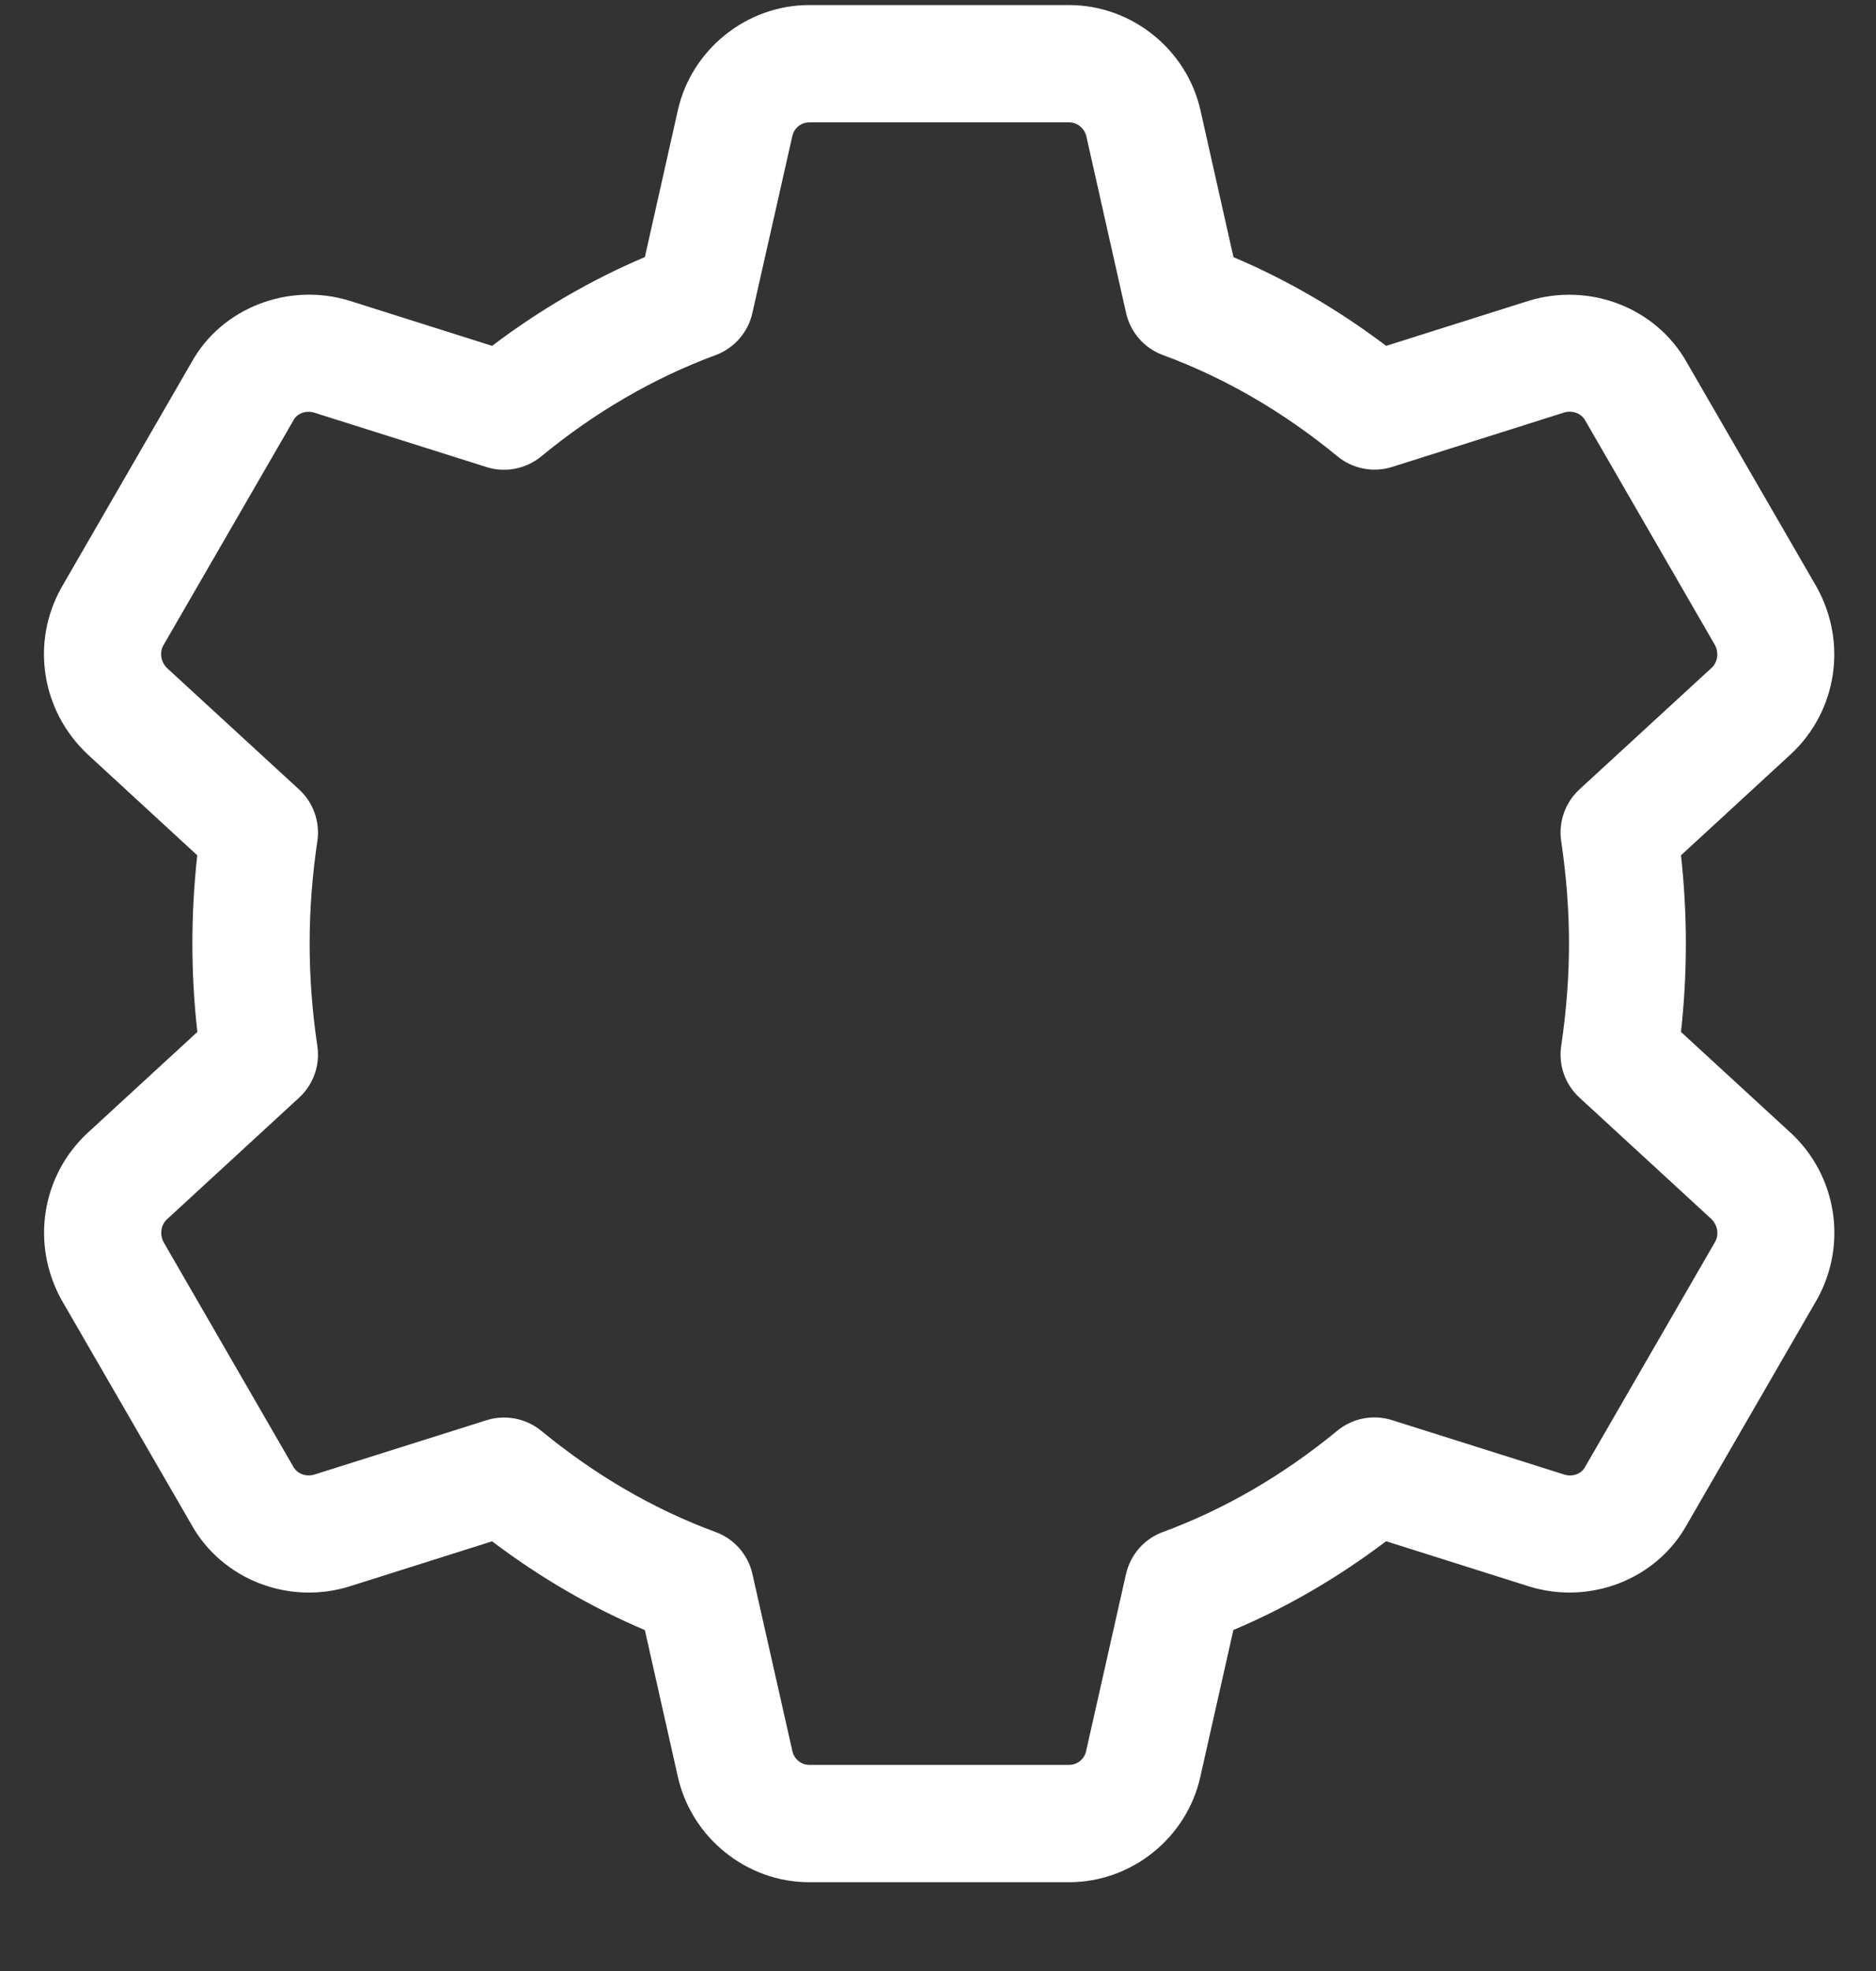 <svg width="20" height="21" viewBox="0 0 20 21" fill="none" xmlns="http://www.w3.org/2000/svg">
<rect x="0" y="0" width="20" height="21" fill="#333333" stroke="none"/>
<path d="M11.398 20.054H8.626C7.96 20.054 7.371 19.58 7.226 18.928L6.875 17.368C6.303 17.125 5.758 16.809 5.246 16.422L3.727 16.902C3.076 17.105 2.367 16.828 2.041 16.244L0.659 13.855C0.328 13.264 0.44 12.535 0.927 12.077L2.104 10.995C2.068 10.677 2.051 10.362 2.051 10.054C2.051 9.745 2.068 9.43 2.103 9.113L0.932 8.035C0.44 7.572 0.327 6.844 0.655 6.26L2.045 3.855C2.367 3.279 3.077 3.005 3.725 3.204L5.246 3.685C5.758 3.298 6.303 2.981 6.875 2.739L7.226 1.177C7.371 0.527 7.96 0.054 8.626 0.054H11.398C12.065 0.054 12.654 0.527 12.799 1.179L13.15 2.74C13.722 2.982 14.267 3.299 14.778 3.685L16.297 3.205C16.951 3.005 17.657 3.28 17.984 3.863L19.366 6.252C19.697 6.844 19.585 7.572 19.098 8.03L17.921 9.113C17.956 9.43 17.973 9.746 17.973 10.054C17.973 10.361 17.956 10.677 17.921 10.995L19.092 12.071C19.094 12.073 19.096 12.075 19.098 12.076C19.585 12.534 19.697 13.263 19.37 13.847L17.98 16.251C17.657 16.828 16.949 17.104 16.299 16.902L14.777 16.421C14.266 16.808 13.721 17.125 13.149 17.367L12.797 18.929C12.654 19.58 12.065 20.054 11.398 20.054ZM5.374 15.103C5.517 15.103 5.658 15.152 5.771 15.245C6.344 15.716 6.968 16.08 7.629 16.323C7.828 16.396 7.976 16.565 8.022 16.772L8.447 18.655C8.466 18.742 8.541 18.804 8.627 18.804H11.399C11.485 18.804 11.561 18.742 11.579 18.657L12.004 16.772C12.051 16.565 12.198 16.396 12.397 16.323C13.057 16.08 13.682 15.716 14.255 15.245C14.418 15.11 14.638 15.067 14.841 15.131L16.675 15.71C16.762 15.738 16.856 15.705 16.896 15.634L18.286 13.229C18.327 13.155 18.312 13.054 18.246 12.989L16.839 11.695C16.686 11.555 16.613 11.348 16.644 11.143C16.699 10.774 16.727 10.407 16.727 10.053C16.727 9.699 16.699 9.332 16.644 8.963C16.613 8.758 16.686 8.551 16.839 8.41L18.249 7.114C18.312 7.055 18.327 6.951 18.281 6.869L16.9 4.48C16.855 4.4 16.76 4.369 16.673 4.396L14.841 4.975C14.64 5.039 14.42 4.995 14.256 4.86C13.683 4.389 13.059 4.026 12.398 3.783C12.199 3.71 12.051 3.54 12.005 3.334L11.581 1.45C11.56 1.365 11.484 1.304 11.398 1.304H8.626C8.541 1.304 8.465 1.365 8.447 1.45L8.021 3.335C7.975 3.542 7.827 3.71 7.628 3.784C6.968 4.028 6.343 4.391 5.771 4.862C5.607 4.997 5.386 5.04 5.186 4.976L3.351 4.397C3.266 4.37 3.171 4.402 3.131 4.474L1.741 6.877C1.699 6.952 1.714 7.055 1.783 7.12L3.188 8.411C3.341 8.551 3.414 8.759 3.383 8.964C3.328 9.333 3.301 9.7 3.301 10.054C3.301 10.408 3.328 10.774 3.383 11.144C3.414 11.349 3.341 11.555 3.188 11.696L1.778 12.993C1.715 13.052 1.7 13.155 1.746 13.238L3.127 15.627C3.171 15.706 3.266 15.737 3.354 15.71L5.186 15.132C5.247 15.112 5.311 15.103 5.374 15.103Z" fill="white"/>
</svg>
